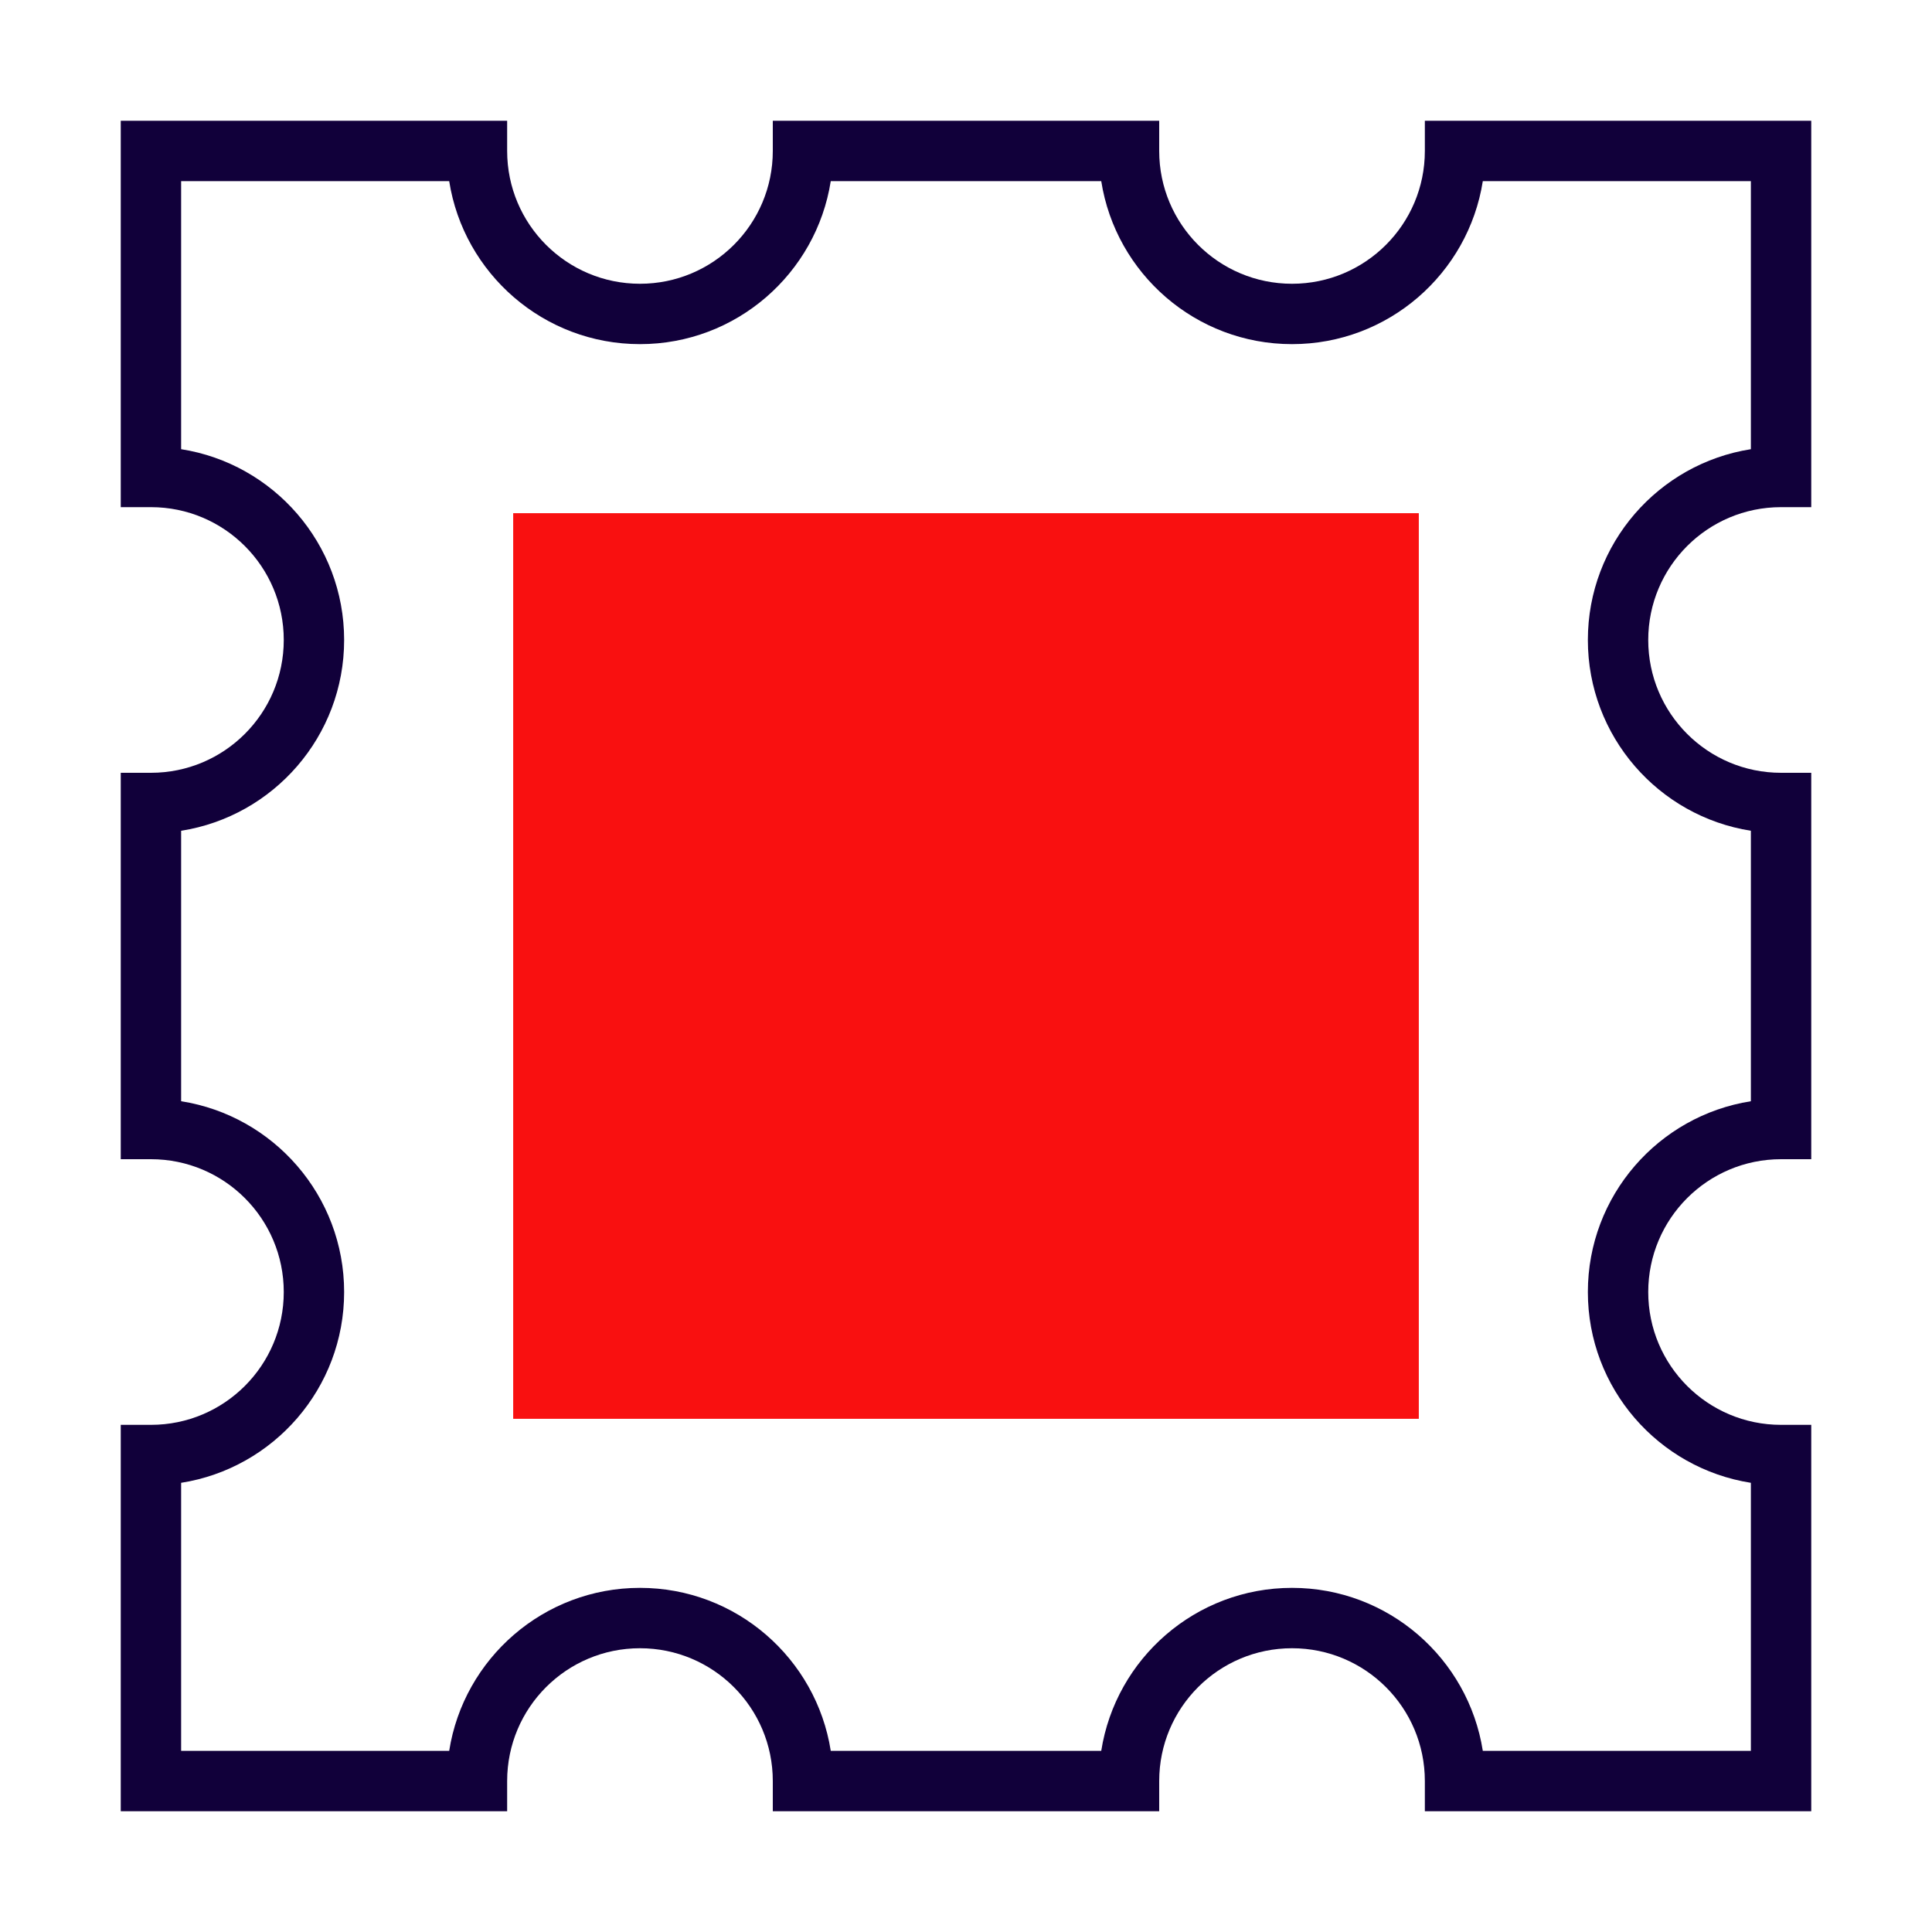 <?xml version="1.0" encoding="UTF-8"?>
<svg xmlns="http://www.w3.org/2000/svg" id="Stamps_-_Red_Blue_-_Expanded" data-name="Stamps - Red Blue - Expanded" viewBox="0 0 64 64">
  <defs>
    <style>
      .cls-1 {
        fill: #11003a;
      }

      .cls-1, .cls-2 {
        stroke-width: 0px;
      }

      .cls-2 {
        fill: #f91010;
      }
    </style>
  </defs>
  <path class="cls-1" d="M60,60h-12.8v-1c0-2.43-1.97-4.4-4.4-4.4s-4.4,1.97-4.4,4.4v1h-12.8v-1c0-2.43-1.97-4.4-4.4-4.4s-4.4,1.97-4.4,4.4v1H4v-12.8h1c2.43,0,4.4-1.97,4.4-4.4s-1.97-4.4-4.4-4.4h-1v-12.8h1c2.43,0,4.4-1.97,4.4-4.4s-1.97-4.4-4.4-4.4h-1V4h12.8v1c0,2.43,1.97,4.4,4.4,4.4s4.4-1.97,4.4-4.4v-1h12.8v1c0,2.43,1.97,4.4,4.4,4.4s4.4-1.97,4.4-4.4v-1h12.8v12.8h-1c-2.43,0-4.4,1.97-4.4,4.4s1.97,4.4,4.4,4.4h1v12.8h-1c-2.43,0-4.4,1.97-4.4,4.4s1.97,4.4,4.4,4.4h1v12.8ZM49.12,58h8.88v-8.88c-3.06-.48-5.4-3.13-5.4-6.32s2.34-5.84,5.4-6.32v-8.96c-3.06-.48-5.4-3.13-5.4-6.32s2.34-5.84,5.4-6.32V6h-8.88c-.48,3.06-3.13,5.4-6.32,5.4s-5.84-2.34-6.32-5.4h-8.96c-.48,3.06-3.13,5.4-6.32,5.4s-5.84-2.34-6.32-5.4H6v8.88c3.06.48,5.4,3.13,5.4,6.32s-2.34,5.84-5.4,6.32v8.96c3.06.48,5.4,3.13,5.4,6.32s-2.34,5.84-5.4,6.32v8.88h8.88c.48-3.06,3.13-5.4,6.32-5.4s5.84,2.34,6.32,5.4h8.96c.48-3.06,3.13-5.4,6.32-5.4s5.84,2.34,6.32,5.4Z"></path>
  <rect class="cls-2" x="17" y="17" width="30" height="30"></rect>
</svg>
